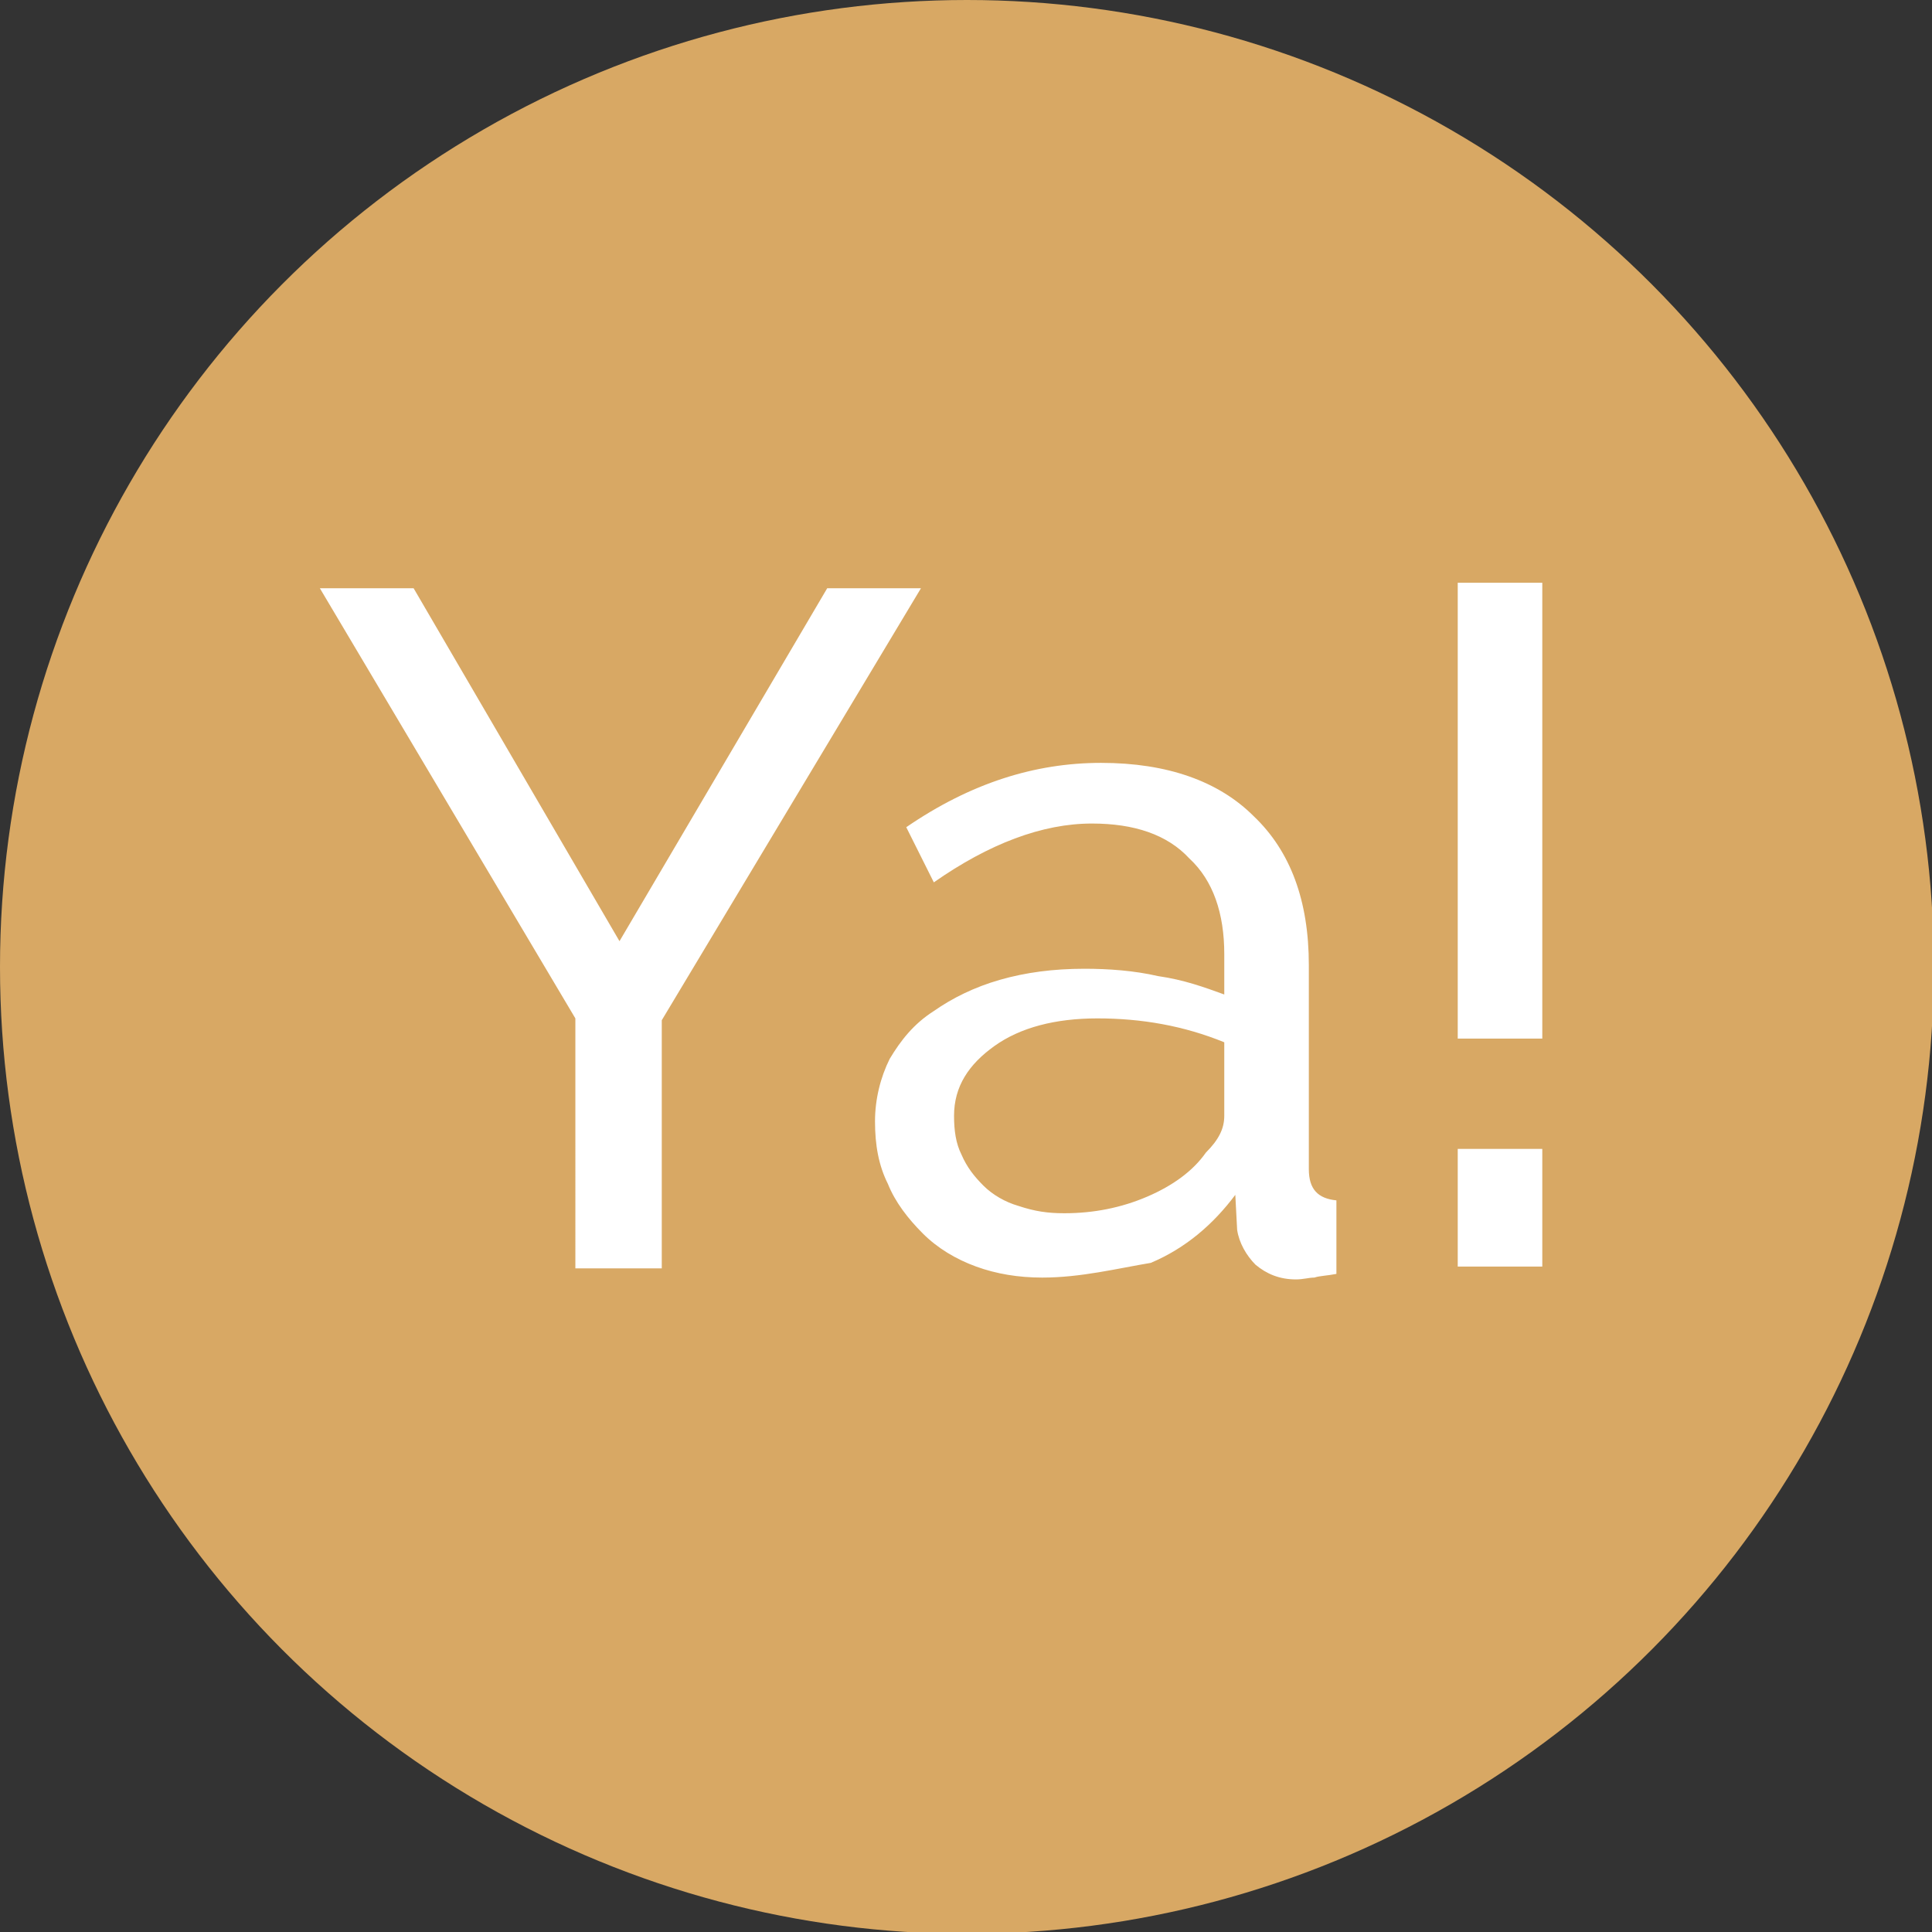 <svg id="ya-logo" xmlns="http://www.w3.org/2000/svg" viewBox="0 0 105.1 105.1">
  <rect x="0" y="0" width="105.1" height="105.1" fill="#333333" stroke="none"/>
  <circle cx="52.6" cy="52.6" r="52.6" fill="#d8a864"/>
  <path fill="#fff" d="M22.5 32l11.2 19.2L45 32h5.1L36 55.5V69h-4.7V55.4L17.4 32h5.1zM56.7 69.5c-1.3 0-2.5-.2-3.6-.6-1.1-.4-2.1-1-2.9-1.8-.8-.8-1.5-1.7-1.9-2.7-.5-1-.7-2.1-.7-3.4 0-1.2.3-2.4.8-3.4.6-1 1.3-1.9 2.4-2.6 1-.7 2.2-1.3 3.6-1.7s2.9-.6 4.6-.6c1.3 0 2.7.1 4 .4 1.4.2 2.5.6 3.6 1v-2.2c0-2.2-.6-4-1.9-5.2-1.2-1.3-3-1.9-5.3-1.9-2.7 0-5.6 1.1-8.6 3.2l-1.5-3c3.5-2.4 7-3.5 10.6-3.5 3.6 0 6.4 1 8.3 2.9 2 1.9 3 4.6 3 8.1v11.1c0 1.1.5 1.6 1.5 1.7v4c-.5.1-.9.1-1.2.2-.3 0-.6.1-1 .1-.9 0-1.6-.3-2.2-.8-.5-.5-.9-1.2-1-1.9l-.1-1.9c-1.2 1.6-2.7 2.9-4.6 3.7-1.8.3-3.8.8-5.9.8zm1.2-3.5c1.6 0 3.1-.3 4.5-.9 1.4-.6 2.5-1.4 3.2-2.4.7-.7 1-1.3 1-2v-4c-2.2-.9-4.5-1.3-6.9-1.3-2.3 0-4.2.5-5.6 1.5-1.4 1-2.2 2.2-2.2 3.8 0 .8.1 1.5.4 2.1.3.7.7 1.2 1.2 1.7s1.2.9 1.9 1.1c.9.3 1.6.4 2.5.4zM79.3 56.5V31.7h4.6v24.8h-4.6zm0 12.4v-6.4h4.6v6.4h-4.6z"/>
</svg>
